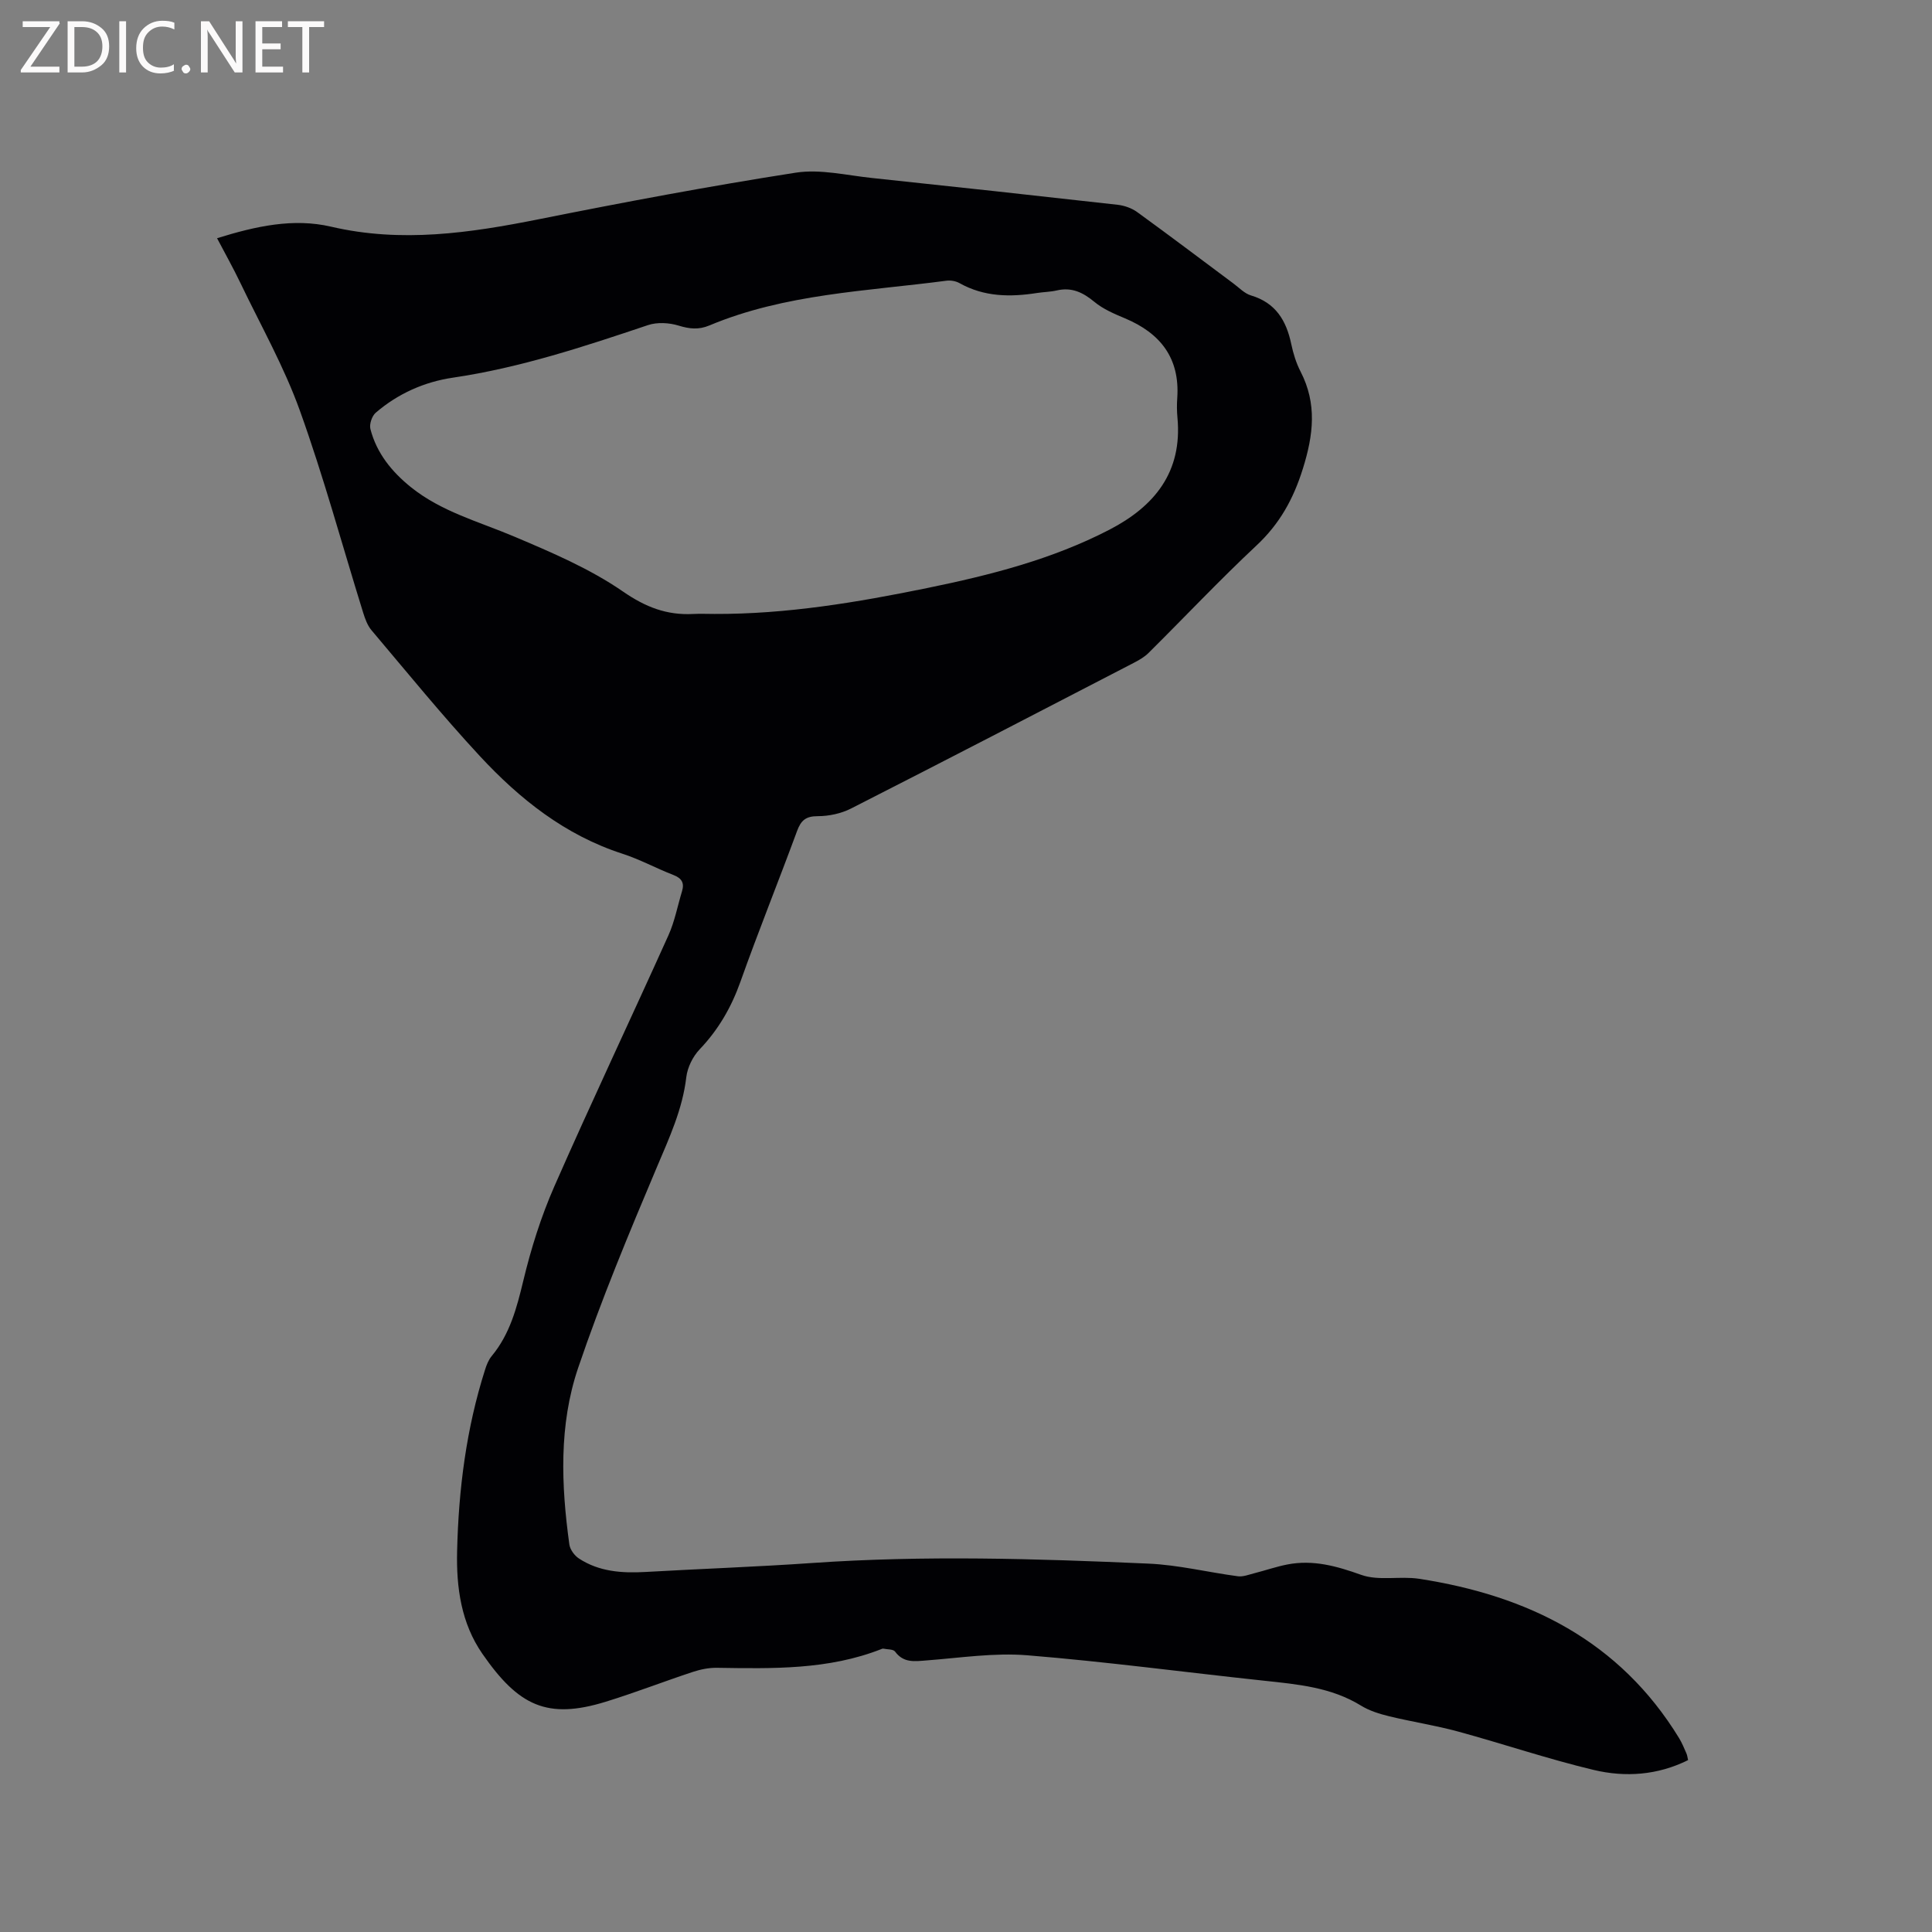 <svg enable-background="new 0 0 400 400" viewBox="0 0 400 400" xmlns="http://www.w3.org/2000/svg"><rect x="0" y="0" width="400" height="400" fill="#808080" stroke="none"/><path d="m44.94 49.32c8.04-2.5 15.79-4.21 23.6-2.39 14.57 3.4 28.75 1.31 43.07-1.55 17.65-3.53 35.36-6.86 53.14-9.63 5.08-.79 10.52.55 15.78 1.1 16.97 1.79 33.93 3.64 50.88 5.55 1.39.16 2.9.69 4.02 1.5 6.69 4.85 13.29 9.84 19.92 14.78 1.19.88 2.31 2.09 3.66 2.49 5.11 1.52 7.31 5.2 8.33 10.06.41 1.95 1.02 3.94 1.93 5.7 3.44 6.68 2.66 13.13.47 20.12-1.96 6.29-4.82 11.43-9.63 15.92-7.66 7.17-14.86 14.82-22.31 22.21-.88.87-2.02 1.52-3.13 2.09-19.47 10.08-38.92 20.18-58.46 30.12-2.06 1.05-4.6 1.59-6.91 1.59-2.47 0-3.47.87-4.28 3.08-3.84 10.43-8.01 20.75-11.73 31.22-1.89 5.3-4.55 9.9-8.43 13.97-1.41 1.48-2.53 3.74-2.77 5.77-.78 6.65-3.51 12.52-6.07 18.58-5.8 13.73-11.55 27.53-16.33 41.63-4 11.81-3.51 24.25-1.81 36.54.15 1.06 1.06 2.3 1.98 2.9 4.18 2.74 8.9 3.06 13.75 2.79 11.52-.66 23.06-1.06 34.56-1.86 23.21-1.61 46.4-.9 69.59.13 6.21.27 12.35 1.8 18.54 2.62 1.09.14 2.28-.35 3.4-.63 2.28-.58 4.52-1.36 6.82-1.81 5.34-1.04 10.22.33 15.31 2.15 3.62 1.29 8.02.21 11.97.81 22.53 3.46 41.53 12.84 53.85 33.01.6.99 1.04 2.08 1.51 3.15.16.36.2.78.34 1.38-6.33 3.15-13.01 3.59-19.53 2.04-9.45-2.25-18.69-5.39-28.08-7.95-4.69-1.28-9.53-2.01-14.26-3.16-2.01-.49-4.09-1.13-5.83-2.2-6.2-3.82-13.14-4.42-20.11-5.17-16.33-1.74-32.62-3.93-48.99-5.26-6.87-.56-13.89.53-20.83 1.06-2.49.19-4.78.58-6.55-1.82-.39-.53-1.62-.44-2.47-.62-.09-.02-.21.03-.31.07-11.04 4.36-22.59 4.07-34.15 3.9-1.65-.02-3.36.33-4.94.85-6.03 1.99-11.96 4.3-18.02 6.17-12.15 3.75-18.09.86-25.55-9.91-4.4-6.34-5.42-13.72-5.24-21.26.3-12.77 1.89-25.36 5.79-37.58.31-.99.72-2.03 1.37-2.81 3.78-4.56 5.19-9.98 6.55-15.62 1.59-6.63 3.67-13.25 6.41-19.49 7.66-17.44 15.82-34.66 23.64-52.02 1.29-2.87 1.88-6.06 2.8-9.09.52-1.72-.02-2.7-1.77-3.38-3.55-1.37-6.93-3.23-10.55-4.4-11.88-3.84-21.29-11.33-29.56-20.25-7.78-8.39-15.01-17.28-22.4-26.02-.85-1-1.34-2.39-1.74-3.67-4.34-13.95-8.16-28.08-13.1-41.82-3.27-9.1-8.1-17.64-12.3-26.4-1.45-3.03-3.1-5.97-4.84-9.28zm102.99 77.79c14.91.06 29.53-2.39 44.07-5.37 12.98-2.66 25.81-5.92 37.67-12.06 9.36-4.84 15.15-11.94 14.11-23.18-.13-1.37-.14-2.76-.04-4.13.55-8.24-3.49-13.38-10.82-16.46-2.22-.93-4.53-1.91-6.35-3.42-2.37-1.96-4.68-3.07-7.77-2.36-1.33.31-2.73.32-4.09.53-5.55.87-10.95.82-16.05-2.04-.77-.43-1.84-.62-2.72-.5-16.53 2.18-33.39 2.69-49.09 9.27-2.2.92-4.11.71-6.36.02-1.95-.6-4.42-.74-6.33-.1-13.24 4.45-26.47 8.83-40.38 10.88-5.93.87-11.4 3.31-15.99 7.26-.79.68-1.36 2.39-1.1 3.38 1.29 4.99 4.41 8.83 8.38 12.03 6.33 5.09 14.07 7.13 21.37 10.22 7.75 3.28 15.67 6.65 22.54 11.39 4.69 3.24 9.06 4.92 14.5 4.65 1.48-.08 2.97-.01 4.45-.01z" fill="#010104"/><g fill="#fbfafa"><path d="m12.4 4.8-6.1 9h6v1.2h-8v-.5l6.1-8.9h-5.7v-1.2h7.6v.4z"/><path d="m14 15v-10.6h3c1.6 0 2.9.5 4 1.4s1.6 2.2 1.6 3.8-.5 3-1.6 3.9-2.4 1.5-4 1.5zm1.4-9.4v8.2h1.6c1.3 0 2.4-.4 3.1-1.1s1.1-1.8 1.1-3.1-.4-2.3-1.2-3-1.8-1-3.1-1z"/><path d="m26.1 4.4v10.6h-1.4v-10.6z"/><path d="m36.1 14.6c-.8.4-1.8.6-2.9.6-1.5 0-2.7-.5-3.6-1.4s-1.4-2.2-1.4-3.8c0-1.7.5-3.1 1.5-4.1s2.3-1.6 3.9-1.6c1 0 1.8.1 2.5.4v1.4c-.8-.4-1.6-.6-2.5-.6-1.2 0-2.1.4-2.9 1.2s-1.1 1.8-1.1 3.2c0 1.3.3 2.3 1 3s1.6 1.1 2.7 1.1c1 0 2-.2 2.7-.7v1.3z"/><path d="m37.6 14.3c0-.2.1-.5.3-.6s.4-.3.6-.3c.3 0 .5.1.6.3s.3.4.3.6-.1.4-.3.6-.4.3-.6.3c-.3 0-.5-.1-.6-.3s-.3-.4-.3-.6z"/><path d="m50.2 15h-1.6l-5.3-8.2c-.2-.2-.3-.5-.4-.7 0 .2.1.7.1 1.5v7.4h-1.4v-10.6h1.7l5.2 8.1c.2.4.4.6.4.7 0-.3-.1-.8-.1-1.5v-7.3h1.4z"/><path d="m58.6 15h-5.7v-10.6h5.5v1.2h-4.1v3.4h3.8v1.2h-3.8v3.6h4.3z"/><path d="m67.1 5.6h-3.1v9.4h-1.4v-9.4h-3v-1.2h7.5z"/></g></svg>